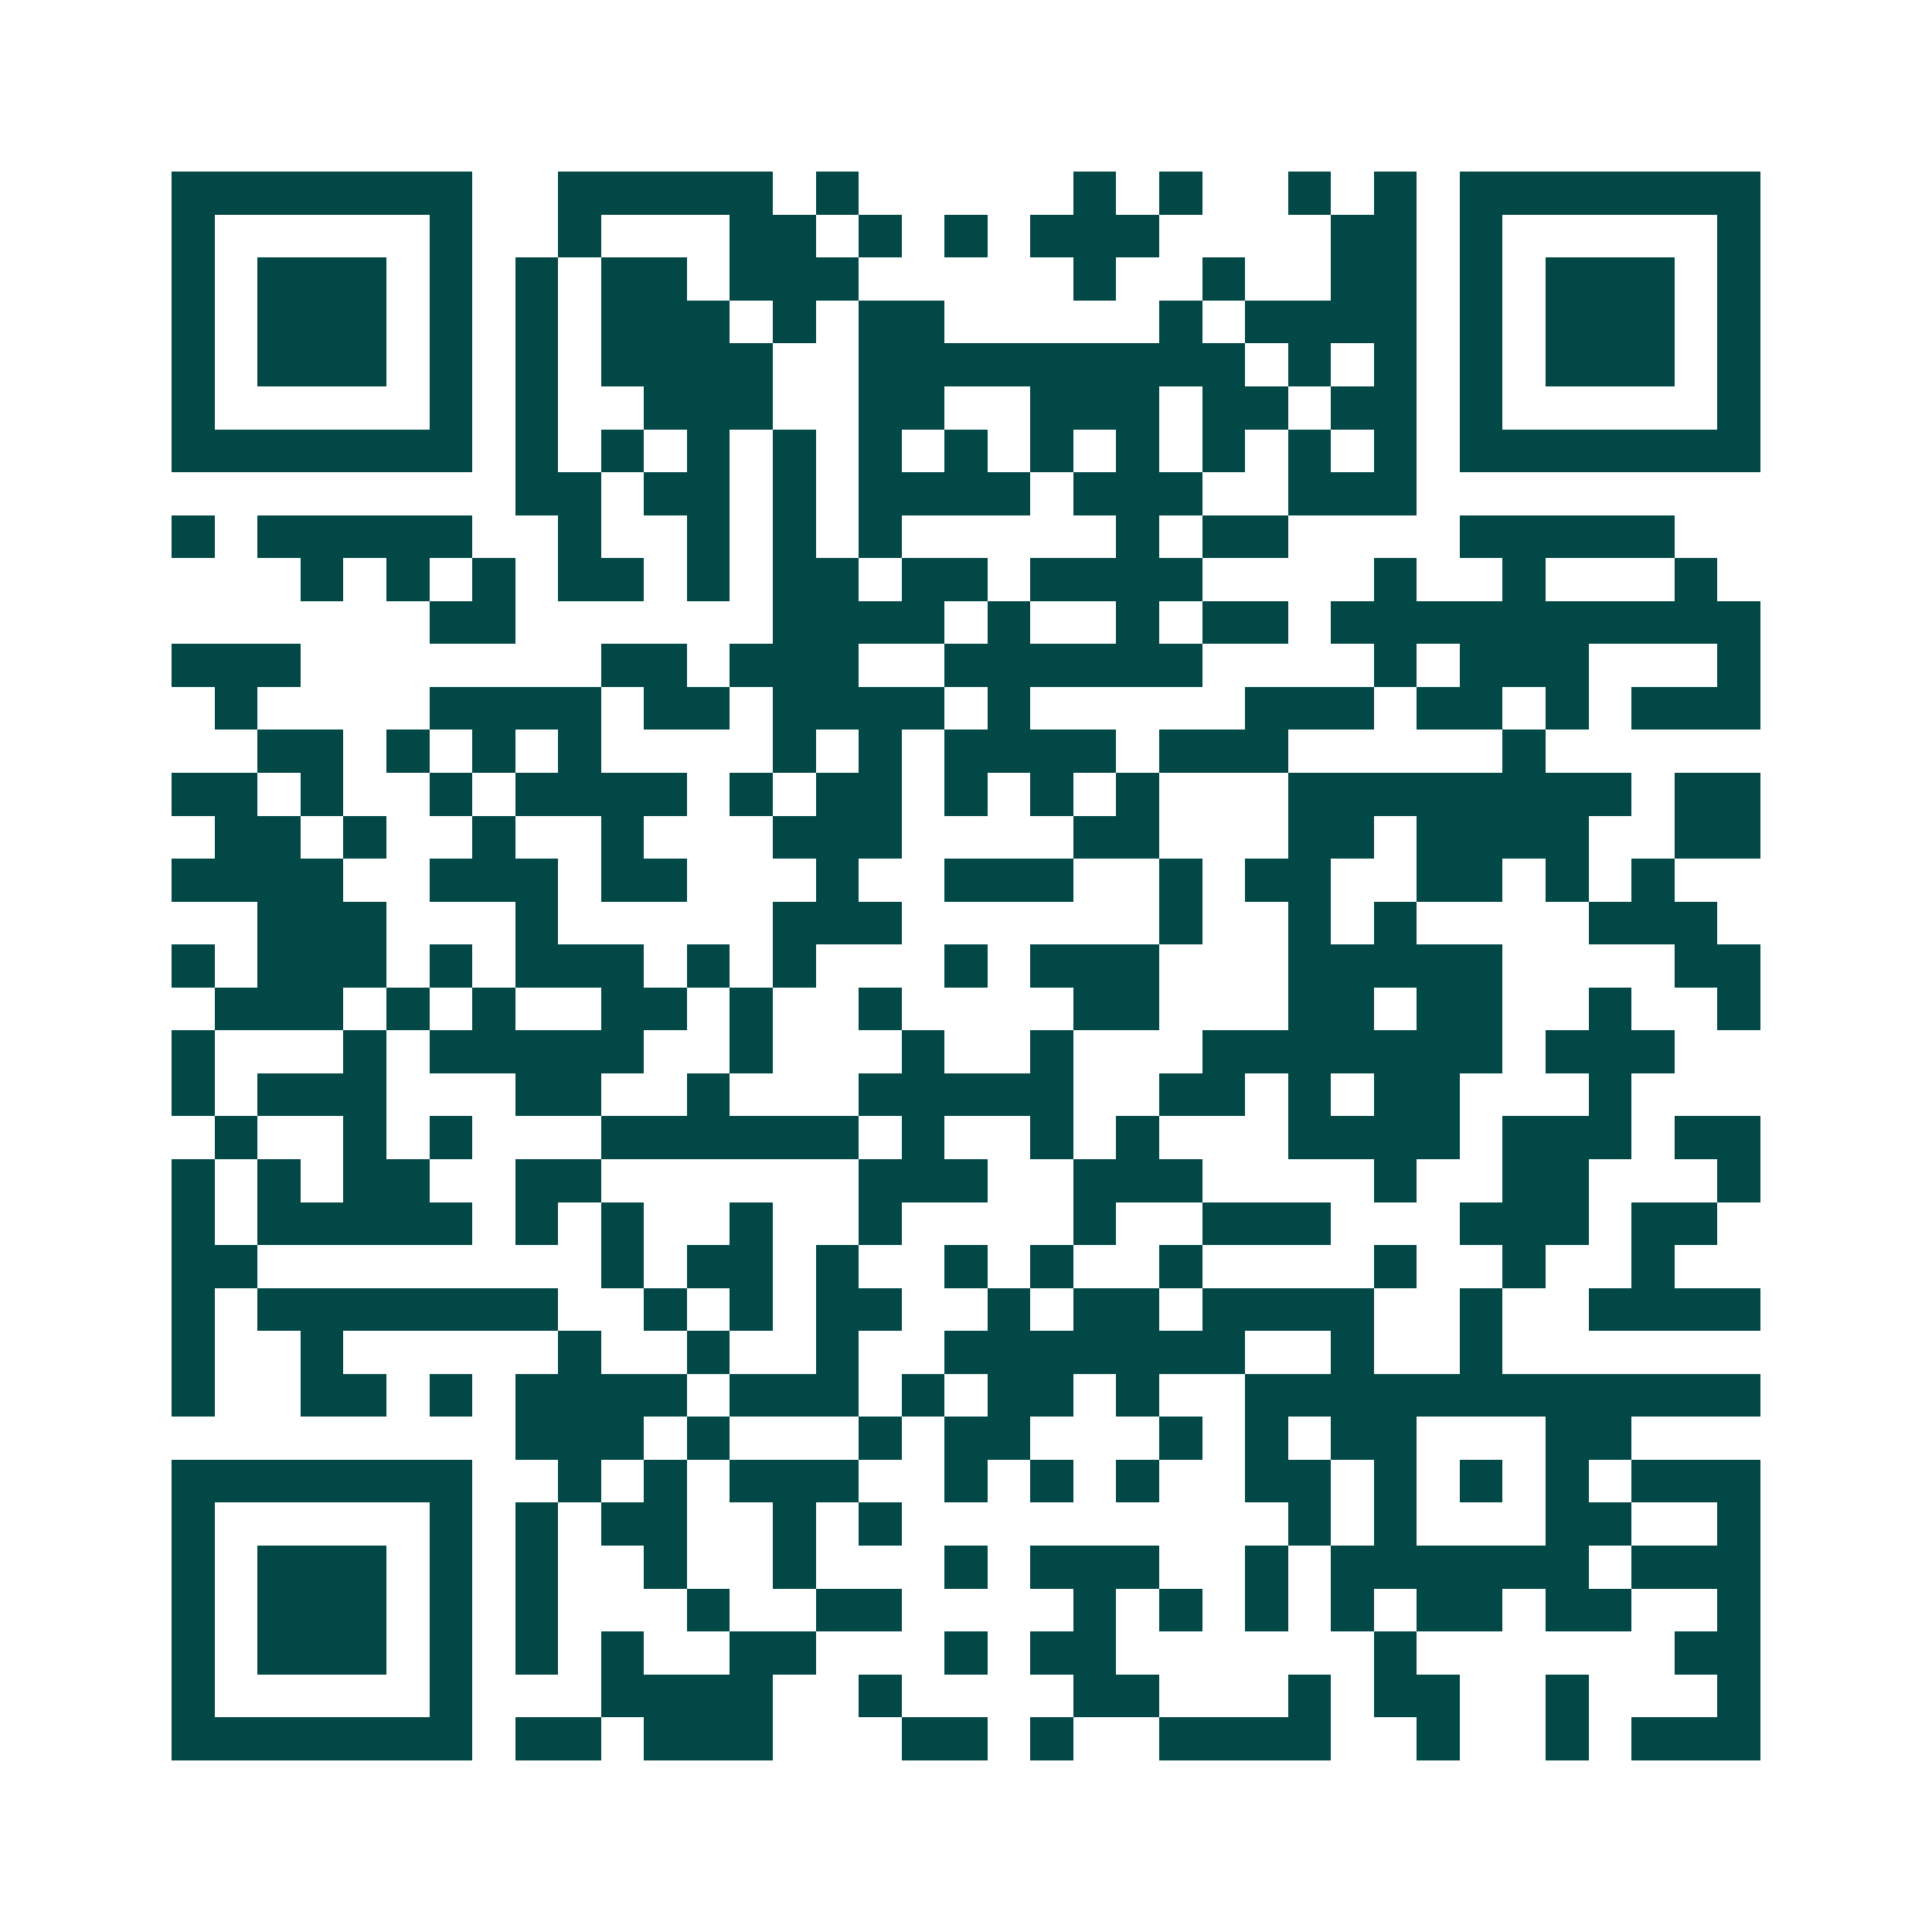 <svg xmlns="http://www.w3.org/2000/svg" width="200" height="200" viewBox="0 0 45 45" shape-rendering="crispEdges"><path fill="#ffffff" d="M0 0h45v45H0z"/><path stroke="#014847" d="M4 4.5h7m2 0h5m1 0h1m5 0h1m1 0h1m2 0h1m1 0h1m1 0h7M4 5.5h1m5 0h1m2 0h1m3 0h2m1 0h1m1 0h1m1 0h3m4 0h2m1 0h1m5 0h1M4 6.5h1m1 0h3m1 0h1m1 0h1m1 0h2m1 0h3m5 0h1m2 0h1m2 0h2m1 0h1m1 0h3m1 0h1M4 7.5h1m1 0h3m1 0h1m1 0h1m1 0h3m1 0h1m1 0h2m5 0h1m1 0h4m1 0h1m1 0h3m1 0h1M4 8.5h1m1 0h3m1 0h1m1 0h1m1 0h4m2 0h9m1 0h1m1 0h1m1 0h1m1 0h3m1 0h1M4 9.5h1m5 0h1m1 0h1m2 0h3m2 0h2m2 0h3m1 0h2m1 0h2m1 0h1m5 0h1M4 10.5h7m1 0h1m1 0h1m1 0h1m1 0h1m1 0h1m1 0h1m1 0h1m1 0h1m1 0h1m1 0h1m1 0h1m1 0h7M12 11.5h2m1 0h2m1 0h1m1 0h4m1 0h3m2 0h3M4 12.5h1m1 0h5m2 0h1m2 0h1m1 0h1m1 0h1m5 0h1m1 0h2m4 0h5M7 13.5h1m1 0h1m1 0h1m1 0h2m1 0h1m1 0h2m1 0h2m1 0h4m4 0h1m2 0h1m3 0h1M10 14.5h2m6 0h4m1 0h1m2 0h1m1 0h2m1 0h10M4 15.5h3m7 0h2m1 0h3m2 0h6m4 0h1m1 0h3m3 0h1M5 16.5h1m4 0h4m1 0h2m1 0h4m1 0h1m5 0h3m1 0h2m1 0h1m1 0h3M6 17.5h2m1 0h1m1 0h1m1 0h1m4 0h1m1 0h1m1 0h4m1 0h3m5 0h1M4 18.5h2m1 0h1m2 0h1m1 0h4m1 0h1m1 0h2m1 0h1m1 0h1m1 0h1m3 0h8m1 0h2M5 19.5h2m1 0h1m2 0h1m2 0h1m3 0h3m4 0h2m3 0h2m1 0h4m2 0h2M4 20.5h4m2 0h3m1 0h2m3 0h1m2 0h3m2 0h1m1 0h2m2 0h2m1 0h1m1 0h1M6 21.5h3m3 0h1m5 0h3m6 0h1m2 0h1m1 0h1m4 0h3M4 22.5h1m1 0h3m1 0h1m1 0h3m1 0h1m1 0h1m3 0h1m1 0h3m3 0h5m4 0h2M5 23.5h3m1 0h1m1 0h1m2 0h2m1 0h1m2 0h1m4 0h2m3 0h2m1 0h2m2 0h1m2 0h1M4 24.5h1m3 0h1m1 0h5m2 0h1m3 0h1m2 0h1m3 0h7m1 0h3M4 25.5h1m1 0h3m3 0h2m2 0h1m3 0h5m2 0h2m1 0h1m1 0h2m3 0h1M5 26.5h1m2 0h1m1 0h1m3 0h6m1 0h1m2 0h1m1 0h1m3 0h4m1 0h3m1 0h2M4 27.5h1m1 0h1m1 0h2m2 0h2m6 0h3m2 0h3m4 0h1m2 0h2m3 0h1M4 28.5h1m1 0h5m1 0h1m1 0h1m2 0h1m2 0h1m4 0h1m2 0h3m3 0h3m1 0h2M4 29.5h2m8 0h1m1 0h2m1 0h1m2 0h1m1 0h1m2 0h1m4 0h1m2 0h1m2 0h1M4 30.5h1m1 0h7m2 0h1m1 0h1m1 0h2m2 0h1m1 0h2m1 0h4m2 0h1m2 0h4M4 31.5h1m2 0h1m5 0h1m2 0h1m2 0h1m2 0h7m2 0h1m2 0h1M4 32.5h1m2 0h2m1 0h1m1 0h4m1 0h3m1 0h1m1 0h2m1 0h1m2 0h12M12 33.5h3m1 0h1m3 0h1m1 0h2m3 0h1m1 0h1m1 0h2m3 0h2M4 34.5h7m2 0h1m1 0h1m1 0h3m2 0h1m1 0h1m1 0h1m2 0h2m1 0h1m1 0h1m1 0h1m1 0h3M4 35.5h1m5 0h1m1 0h1m1 0h2m2 0h1m1 0h1m9 0h1m1 0h1m3 0h2m2 0h1M4 36.5h1m1 0h3m1 0h1m1 0h1m2 0h1m2 0h1m3 0h1m1 0h3m2 0h1m1 0h6m1 0h3M4 37.5h1m1 0h3m1 0h1m1 0h1m3 0h1m2 0h2m4 0h1m1 0h1m1 0h1m1 0h1m1 0h2m1 0h2m2 0h1M4 38.5h1m1 0h3m1 0h1m1 0h1m1 0h1m2 0h2m3 0h1m1 0h2m6 0h1m6 0h2M4 39.5h1m5 0h1m3 0h4m2 0h1m4 0h2m3 0h1m1 0h2m2 0h1m3 0h1M4 40.5h7m1 0h2m1 0h3m3 0h2m1 0h1m2 0h4m2 0h1m2 0h1m1 0h3"/></svg>
